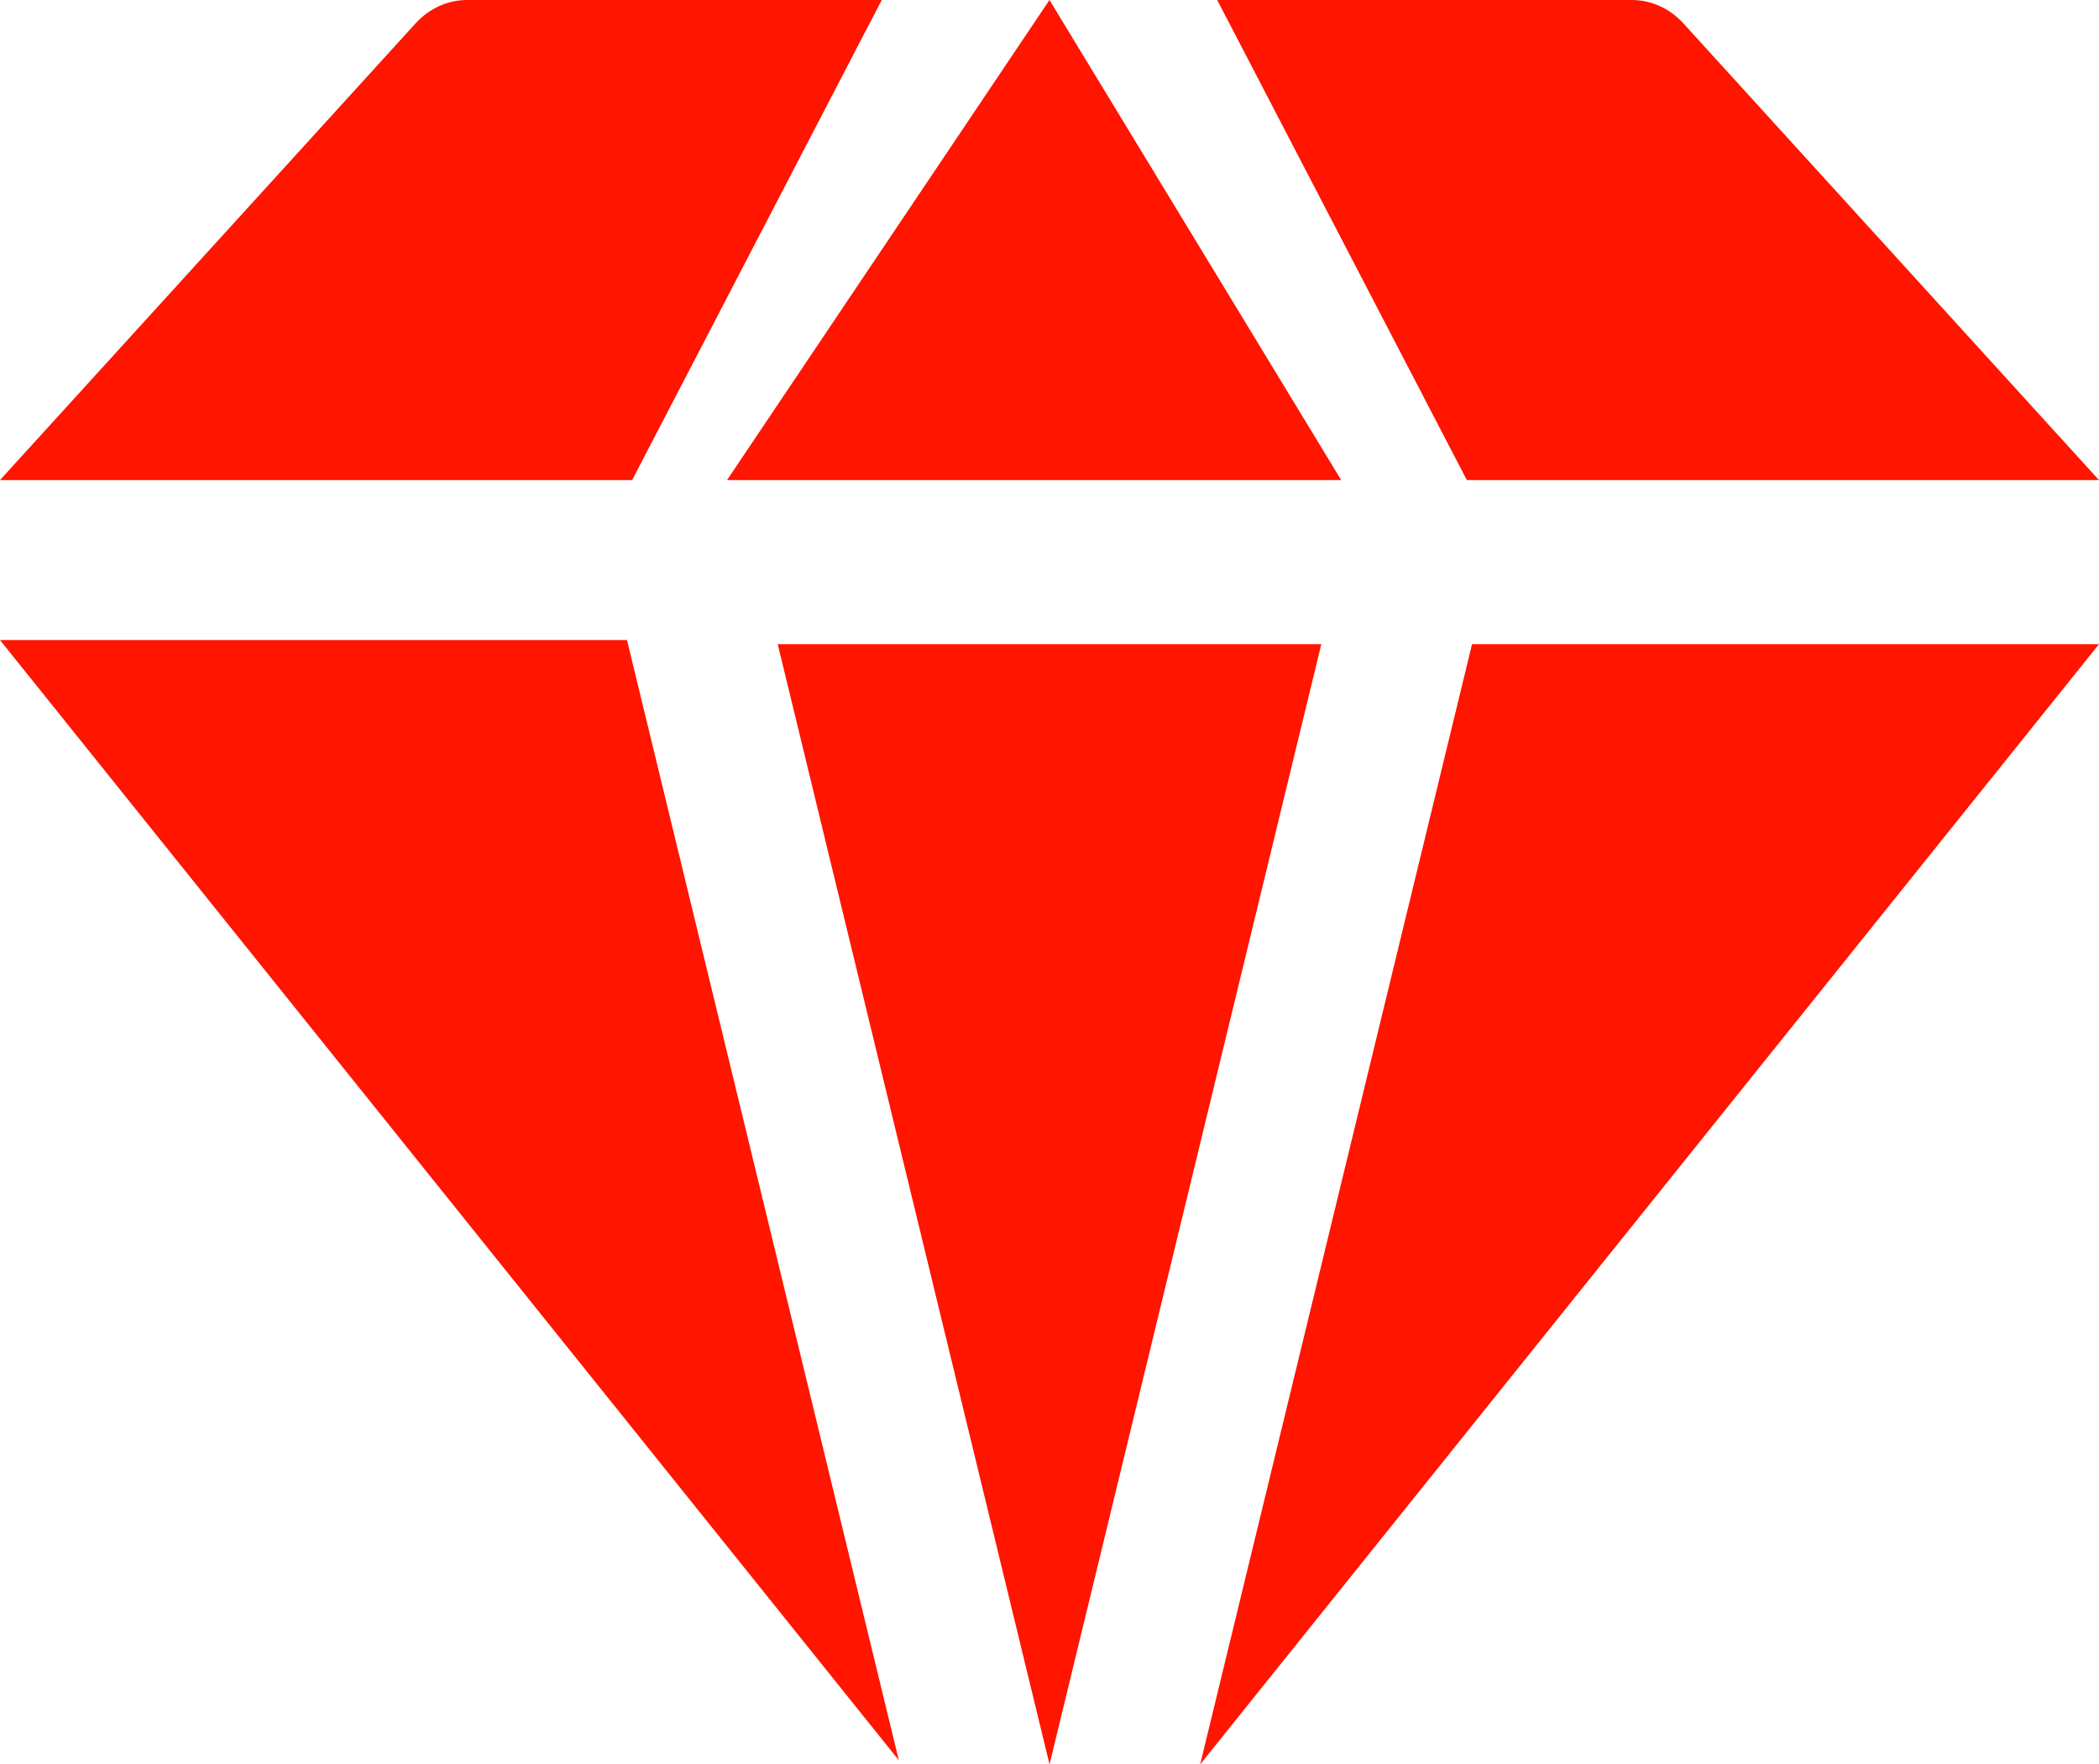 <svg width="69" height="58" viewBox="0 0 69 58" fill="none" xmlns="http://www.w3.org/2000/svg">
<path d="M20.781 15.781H0L13.66 0.77C14.11 0.277 14.718 0 15.352 0H28.986L20.781 15.781Z" fill="#FF1500"/>
<path d="M43.435 21.176L34.501 58L25.566 21.176H43.435Z" fill="#FF1500"/>
<path d="M48.219 15.781L40.013 0H53.647C54.281 0 54.89 0.277 55.339 0.77L68.999 15.781H48.219Z" fill="#FF1500"/>
<path d="M44.089 15.781H23.9L34.499 0L44.089 15.781Z" fill="#FF1500"/>
<path d="M20.611 21.041L29.547 57.865L0 21.041H20.611Z" fill="#FF1500"/>
<path d="M69 21.176H48.39L39.453 58L69 21.176Z" fill="#FF1500"/>
</svg>
